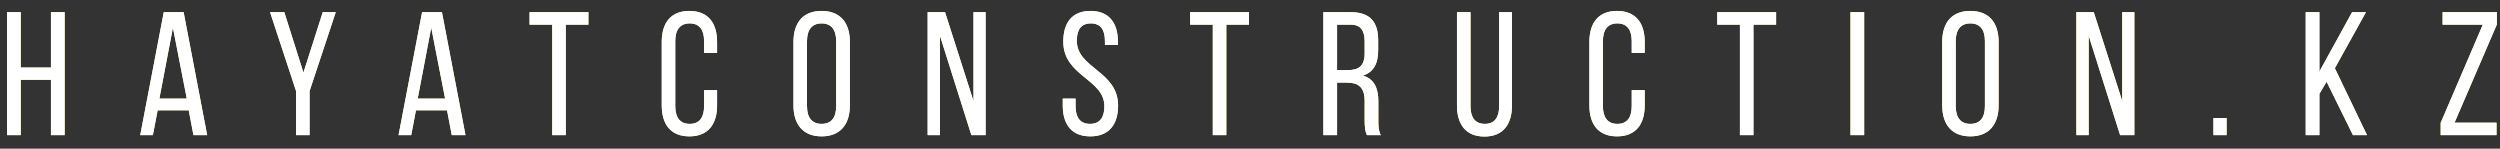 <svg width="185" height="11" viewBox="0 0 185 11" fill="none" xmlns="http://www.w3.org/2000/svg">
<rect x="0" y="0" width="185" height="11" fill="#333333" stroke="none"/>
<path d="M3.77 5.905V10H4.784V0.9H3.77V4.995H1.534V0.9H0.52V10H1.534V5.905H3.77ZM13.965 8.167L14.316 10H15.33L13.588 0.9H12.119L10.377 10H11.313L11.664 8.167H13.965ZM12.795 2.044L13.822 7.296H11.794L12.795 2.044ZM21.908 10H22.909V6.737L24.846 0.9H23.884L22.454 5.372L21.037 0.9H19.984L21.908 6.737V10ZM33.081 8.167L33.432 10H34.446L32.704 0.9H31.235L29.493 10H30.429L30.78 8.167H33.081ZM31.911 2.044L32.938 7.296H30.91L31.911 2.044ZM41.866 10V1.823H43.543V0.9H39.188V1.823H40.865V10H41.866ZM51.01 0.809C49.619 0.809 48.969 1.719 48.969 3.097V7.803C48.969 9.181 49.619 10.091 51.01 10.091C52.414 10.091 53.064 9.181 53.064 7.803V6.672H52.102V7.855C52.102 8.674 51.777 9.168 51.036 9.168C50.308 9.168 49.97 8.674 49.97 7.855V3.045C49.97 2.226 50.308 1.732 51.036 1.732C51.777 1.732 52.102 2.226 52.102 3.045V3.916H53.064V3.097C53.064 1.719 52.414 0.809 51.01 0.809ZM58.717 7.803C58.717 9.181 59.406 10.091 60.797 10.091C62.201 10.091 62.89 9.181 62.89 7.803V3.097C62.89 1.706 62.201 0.809 60.797 0.809C59.406 0.809 58.717 1.706 58.717 3.097V7.803ZM59.718 3.045C59.718 2.226 60.069 1.732 60.797 1.732C61.538 1.732 61.876 2.226 61.876 3.045V7.855C61.876 8.687 61.538 9.168 60.797 9.168C60.069 9.168 59.718 8.687 59.718 7.855V3.045ZM69.555 2.642L71.882 10H72.935V0.9H72.038V7.478L69.932 0.9H68.645V10H69.555V2.642ZM80.698 0.809C79.333 0.809 78.683 1.68 78.683 3.084C78.683 5.645 81.725 5.84 81.725 7.868C81.725 8.687 81.387 9.168 80.659 9.168C79.931 9.168 79.593 8.687 79.593 7.868V7.296H78.644V7.816C78.644 9.194 79.294 10.091 80.685 10.091C82.076 10.091 82.739 9.194 82.739 7.816C82.739 5.255 79.684 5.06 79.684 3.019C79.684 2.213 79.996 1.732 80.724 1.732C81.452 1.732 81.764 2.213 81.764 3.032V3.331H82.726V3.084C82.726 1.706 82.076 0.809 80.698 0.809ZM90.748 10V1.823H92.425V0.9H88.07V1.823H89.747V10H90.748ZM97.929 0.9V10H98.943V6.113H99.658C100.503 6.113 100.984 6.438 100.984 7.465V8.895C100.984 9.506 101.036 9.74 101.153 10H102.18C102.011 9.688 101.998 9.311 101.998 8.908V7.491C101.998 6.516 101.686 5.84 100.854 5.593C101.634 5.346 101.985 4.722 101.985 3.721V2.98C101.985 1.628 101.387 0.9 99.957 0.9H97.929ZM98.943 5.19V1.823H99.931C100.685 1.823 100.984 2.252 100.984 3.071V3.942C100.984 4.93 100.503 5.19 99.697 5.19H98.943ZM108.817 0.9H107.816V7.803C107.816 9.181 108.453 10.104 109.844 10.104C111.248 10.104 111.885 9.181 111.885 7.803V0.9H110.936V7.855C110.936 8.674 110.611 9.168 109.883 9.168C109.142 9.168 108.817 8.674 108.817 7.855V0.9ZM119.655 0.809C118.264 0.809 117.614 1.719 117.614 3.097V7.803C117.614 9.181 118.264 10.091 119.655 10.091C121.059 10.091 121.709 9.181 121.709 7.803V6.672H120.747V7.855C120.747 8.674 120.422 9.168 119.681 9.168C118.953 9.168 118.615 8.674 118.615 7.855V3.045C118.615 2.226 118.953 1.732 119.681 1.732C120.422 1.732 120.747 2.226 120.747 3.045V3.916H121.709V3.097C121.709 1.719 121.059 0.809 119.655 0.809ZM129.755 10V1.823H131.432V0.9H127.077V1.823H128.754V10H129.755ZM136.935 0.9V10H137.949V0.9H136.935ZM143.724 7.803C143.724 9.181 144.413 10.091 145.804 10.091C147.208 10.091 147.897 9.181 147.897 7.803V3.097C147.897 1.706 147.208 0.809 145.804 0.809C144.413 0.809 143.724 1.706 143.724 3.097V7.803ZM144.725 3.045C144.725 2.226 145.076 1.732 145.804 1.732C146.545 1.732 146.883 2.226 146.883 3.045V7.855C146.883 8.687 146.545 9.168 145.804 9.168C145.076 9.168 144.725 8.687 144.725 7.855V3.045ZM154.562 2.642L156.889 10H157.942V0.9H157.045V7.478L154.939 0.9H153.652V10H154.562V2.642ZM163.794 8.739V10H164.769V8.739H163.794ZM174.119 10H175.159L172.78 5.047L175.081 0.9H174.054L171.636 5.294V0.9H170.622V10H171.636V6.945L172.169 6.048L174.119 10ZM184.743 9.077H181.636L184.769 1.81V0.9H180.752V1.823H183.729L180.609 9.09V10H184.743V9.077Z" fill="#FFEE8E"/>
<path d="M3.77 5.905V10H4.784V0.9H3.77V4.995H1.534V0.9H0.52V10H1.534V5.905H3.77ZM13.965 8.167L14.316 10H15.33L13.588 0.9H12.119L10.377 10H11.313L11.664 8.167H13.965ZM12.795 2.044L13.822 7.296H11.794L12.795 2.044ZM21.908 10H22.909V6.737L24.846 0.9H23.884L22.454 5.372L21.037 0.9H19.984L21.908 6.737V10ZM33.081 8.167L33.432 10H34.446L32.704 0.9H31.235L29.493 10H30.429L30.78 8.167H33.081ZM31.911 2.044L32.938 7.296H30.91L31.911 2.044ZM41.866 10V1.823H43.543V0.9H39.188V1.823H40.865V10H41.866ZM51.01 0.809C49.619 0.809 48.969 1.719 48.969 3.097V7.803C48.969 9.181 49.619 10.091 51.01 10.091C52.414 10.091 53.064 9.181 53.064 7.803V6.672H52.102V7.855C52.102 8.674 51.777 9.168 51.036 9.168C50.308 9.168 49.97 8.674 49.97 7.855V3.045C49.97 2.226 50.308 1.732 51.036 1.732C51.777 1.732 52.102 2.226 52.102 3.045V3.916H53.064V3.097C53.064 1.719 52.414 0.809 51.01 0.809ZM58.717 7.803C58.717 9.181 59.406 10.091 60.797 10.091C62.201 10.091 62.89 9.181 62.89 7.803V3.097C62.89 1.706 62.201 0.809 60.797 0.809C59.406 0.809 58.717 1.706 58.717 3.097V7.803ZM59.718 3.045C59.718 2.226 60.069 1.732 60.797 1.732C61.538 1.732 61.876 2.226 61.876 3.045V7.855C61.876 8.687 61.538 9.168 60.797 9.168C60.069 9.168 59.718 8.687 59.718 7.855V3.045ZM69.555 2.642L71.882 10H72.935V0.9H72.038V7.478L69.932 0.9H68.645V10H69.555V2.642ZM80.698 0.809C79.333 0.809 78.683 1.68 78.683 3.084C78.683 5.645 81.725 5.84 81.725 7.868C81.725 8.687 81.387 9.168 80.659 9.168C79.931 9.168 79.593 8.687 79.593 7.868V7.296H78.644V7.816C78.644 9.194 79.294 10.091 80.685 10.091C82.076 10.091 82.739 9.194 82.739 7.816C82.739 5.255 79.684 5.06 79.684 3.019C79.684 2.213 79.996 1.732 80.724 1.732C81.452 1.732 81.764 2.213 81.764 3.032V3.331H82.726V3.084C82.726 1.706 82.076 0.809 80.698 0.809ZM90.748 10V1.823H92.425V0.9H88.07V1.823H89.747V10H90.748ZM97.929 0.9V10H98.943V6.113H99.658C100.503 6.113 100.984 6.438 100.984 7.465V8.895C100.984 9.506 101.036 9.74 101.153 10H102.18C102.011 9.688 101.998 9.311 101.998 8.908V7.491C101.998 6.516 101.686 5.84 100.854 5.593C101.634 5.346 101.985 4.722 101.985 3.721V2.98C101.985 1.628 101.387 0.9 99.957 0.9H97.929ZM98.943 5.19V1.823H99.931C100.685 1.823 100.984 2.252 100.984 3.071V3.942C100.984 4.93 100.503 5.19 99.697 5.19H98.943ZM108.817 0.9H107.816V7.803C107.816 9.181 108.453 10.104 109.844 10.104C111.248 10.104 111.885 9.181 111.885 7.803V0.9H110.936V7.855C110.936 8.674 110.611 9.168 109.883 9.168C109.142 9.168 108.817 8.674 108.817 7.855V0.9ZM119.655 0.809C118.264 0.809 117.614 1.719 117.614 3.097V7.803C117.614 9.181 118.264 10.091 119.655 10.091C121.059 10.091 121.709 9.181 121.709 7.803V6.672H120.747V7.855C120.747 8.674 120.422 9.168 119.681 9.168C118.953 9.168 118.615 8.674 118.615 7.855V3.045C118.615 2.226 118.953 1.732 119.681 1.732C120.422 1.732 120.747 2.226 120.747 3.045V3.916H121.709V3.097C121.709 1.719 121.059 0.809 119.655 0.809ZM129.755 10V1.823H131.432V0.9H127.077V1.823H128.754V10H129.755ZM136.935 0.9V10H137.949V0.9H136.935ZM143.724 7.803C143.724 9.181 144.413 10.091 145.804 10.091C147.208 10.091 147.897 9.181 147.897 7.803V3.097C147.897 1.706 147.208 0.809 145.804 0.809C144.413 0.809 143.724 1.706 143.724 3.097V7.803ZM144.725 3.045C144.725 2.226 145.076 1.732 145.804 1.732C146.545 1.732 146.883 2.226 146.883 3.045V7.855C146.883 8.687 146.545 9.168 145.804 9.168C145.076 9.168 144.725 8.687 144.725 7.855V3.045ZM154.562 2.642L156.889 10H157.942V0.9H157.045V7.478L154.939 0.9H153.652V10H154.562V2.642ZM163.794 8.739V10H164.769V8.739H163.794ZM174.119 10H175.159L172.78 5.047L175.081 0.9H174.054L171.636 5.294V0.9H170.622V10H171.636V6.945L172.169 6.048L174.119 10ZM184.743 9.077H181.636L184.769 1.81V0.9H180.752V1.823H183.729L180.609 9.09V10H184.743V9.077Z" fill="white"/>
</svg>
